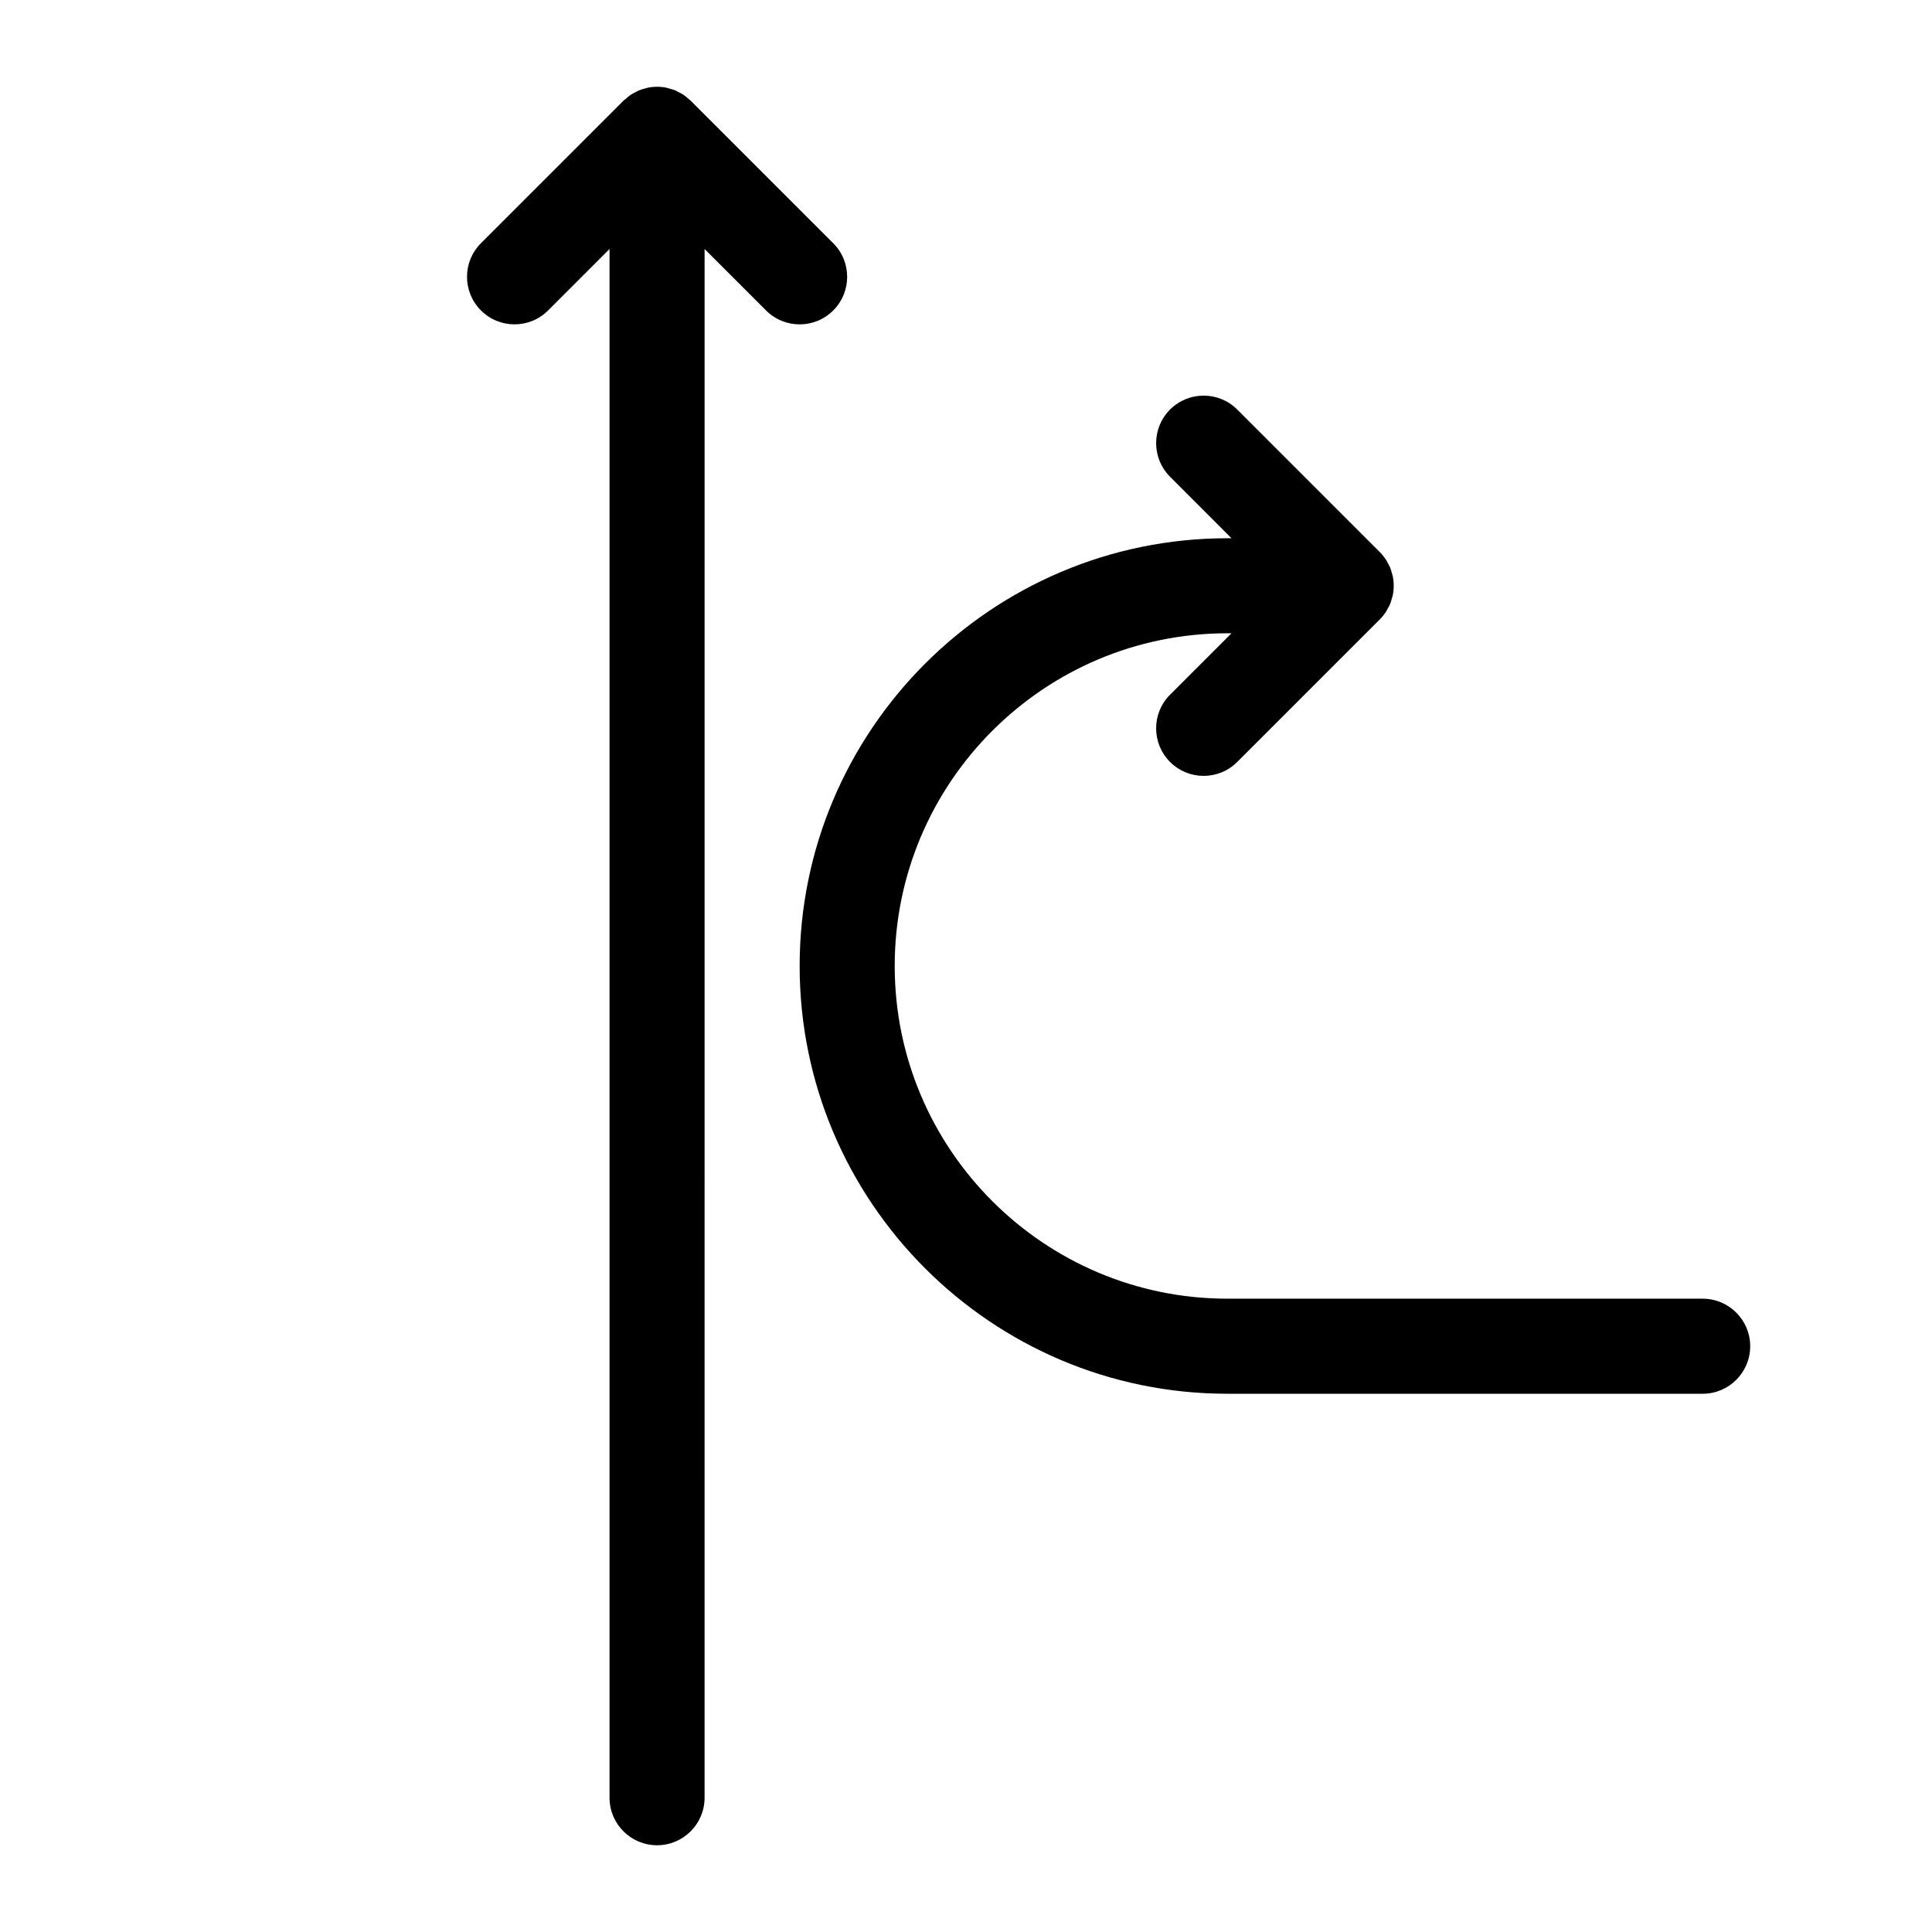 <?xml version="1.0" encoding="UTF-8"?>
<!-- The Best Svg Icon site in the world: iconSvg.co, Visit us! https://iconsvg.co -->
<svg fill="#000000" width="800px" height="800px" version="1.1" viewBox="144 144 512 512" xmlns="http://www.w3.org/2000/svg">
 <g>
  <path d="m326.44 170.19c-0.422-0.371-0.836-0.754-1.305-1.062-0.422-0.285-0.883-0.492-1.328-0.723-0.277-0.145-0.543-0.316-0.832-0.441-0.559-0.234-1.145-0.391-1.727-0.535-0.207-0.051-0.402-0.137-0.617-0.184-1.648-0.332-3.344-0.332-4.992 0-0.215 0.043-0.41 0.133-0.617 0.184-0.586 0.152-1.164 0.301-1.727 0.535-0.289 0.121-0.555 0.297-0.832 0.441-0.445 0.227-0.906 0.434-1.328 0.723-0.465 0.316-0.883 0.691-1.305 1.062-0.195 0.172-0.41 0.301-0.594 0.484l-37.785 37.785c-4.918 4.918-4.918 12.891 0 17.809s12.891 4.918 17.809 0l16.273-16.281v410.43c0 6.953 5.644 12.594 12.594 12.594 6.953 0 12.594-5.644 12.594-12.594l0.004-410.43 16.285 16.285c2.461 2.461 5.68 3.688 8.902 3.688 3.223 0 6.441-1.227 8.906-3.691 4.918-4.918 4.918-12.891 0-17.809l-37.785-37.785c-0.184-0.18-0.402-0.312-0.594-0.484z"/>
  <path d="m607.82 500.76c0-6.953-5.644-12.594-12.594-12.594l-125.95-0.004c-48.617 0-88.168-39.551-88.168-88.168 0-48.617 39.551-88.168 88.168-88.168h1.082l-16.285 16.285c-4.918 4.918-4.918 12.891 0 17.809 2.461 2.469 5.68 3.695 8.906 3.695 3.223 0 6.441-1.227 8.906-3.691l37.781-37.781c0.594-0.586 1.113-1.234 1.582-1.934 0.203-0.297 0.332-0.625 0.512-0.934 0.227-0.41 0.473-0.801 0.648-1.234 0.172-0.41 0.266-0.836 0.391-1.258 0.105-0.367 0.246-0.711 0.32-1.09 0.32-1.625 0.32-3.305 0-4.93-0.074-0.379-0.215-0.723-0.32-1.09-0.125-0.422-0.219-0.852-0.391-1.258-0.176-0.434-0.422-0.824-0.648-1.234-0.172-0.309-0.309-0.637-0.512-0.934-0.465-0.691-0.988-1.34-1.582-1.934l-37.781-37.781c-4.918-4.918-12.891-4.918-17.809 0-4.918 4.918-4.918 12.891 0 17.809l16.281 16.297h-1.082c-62.504 0-113.36 50.852-113.36 113.36s50.852 113.36 113.36 113.36h125.95c6.949 0.004 12.594-5.637 12.594-12.59z"/>
 </g>
</svg>